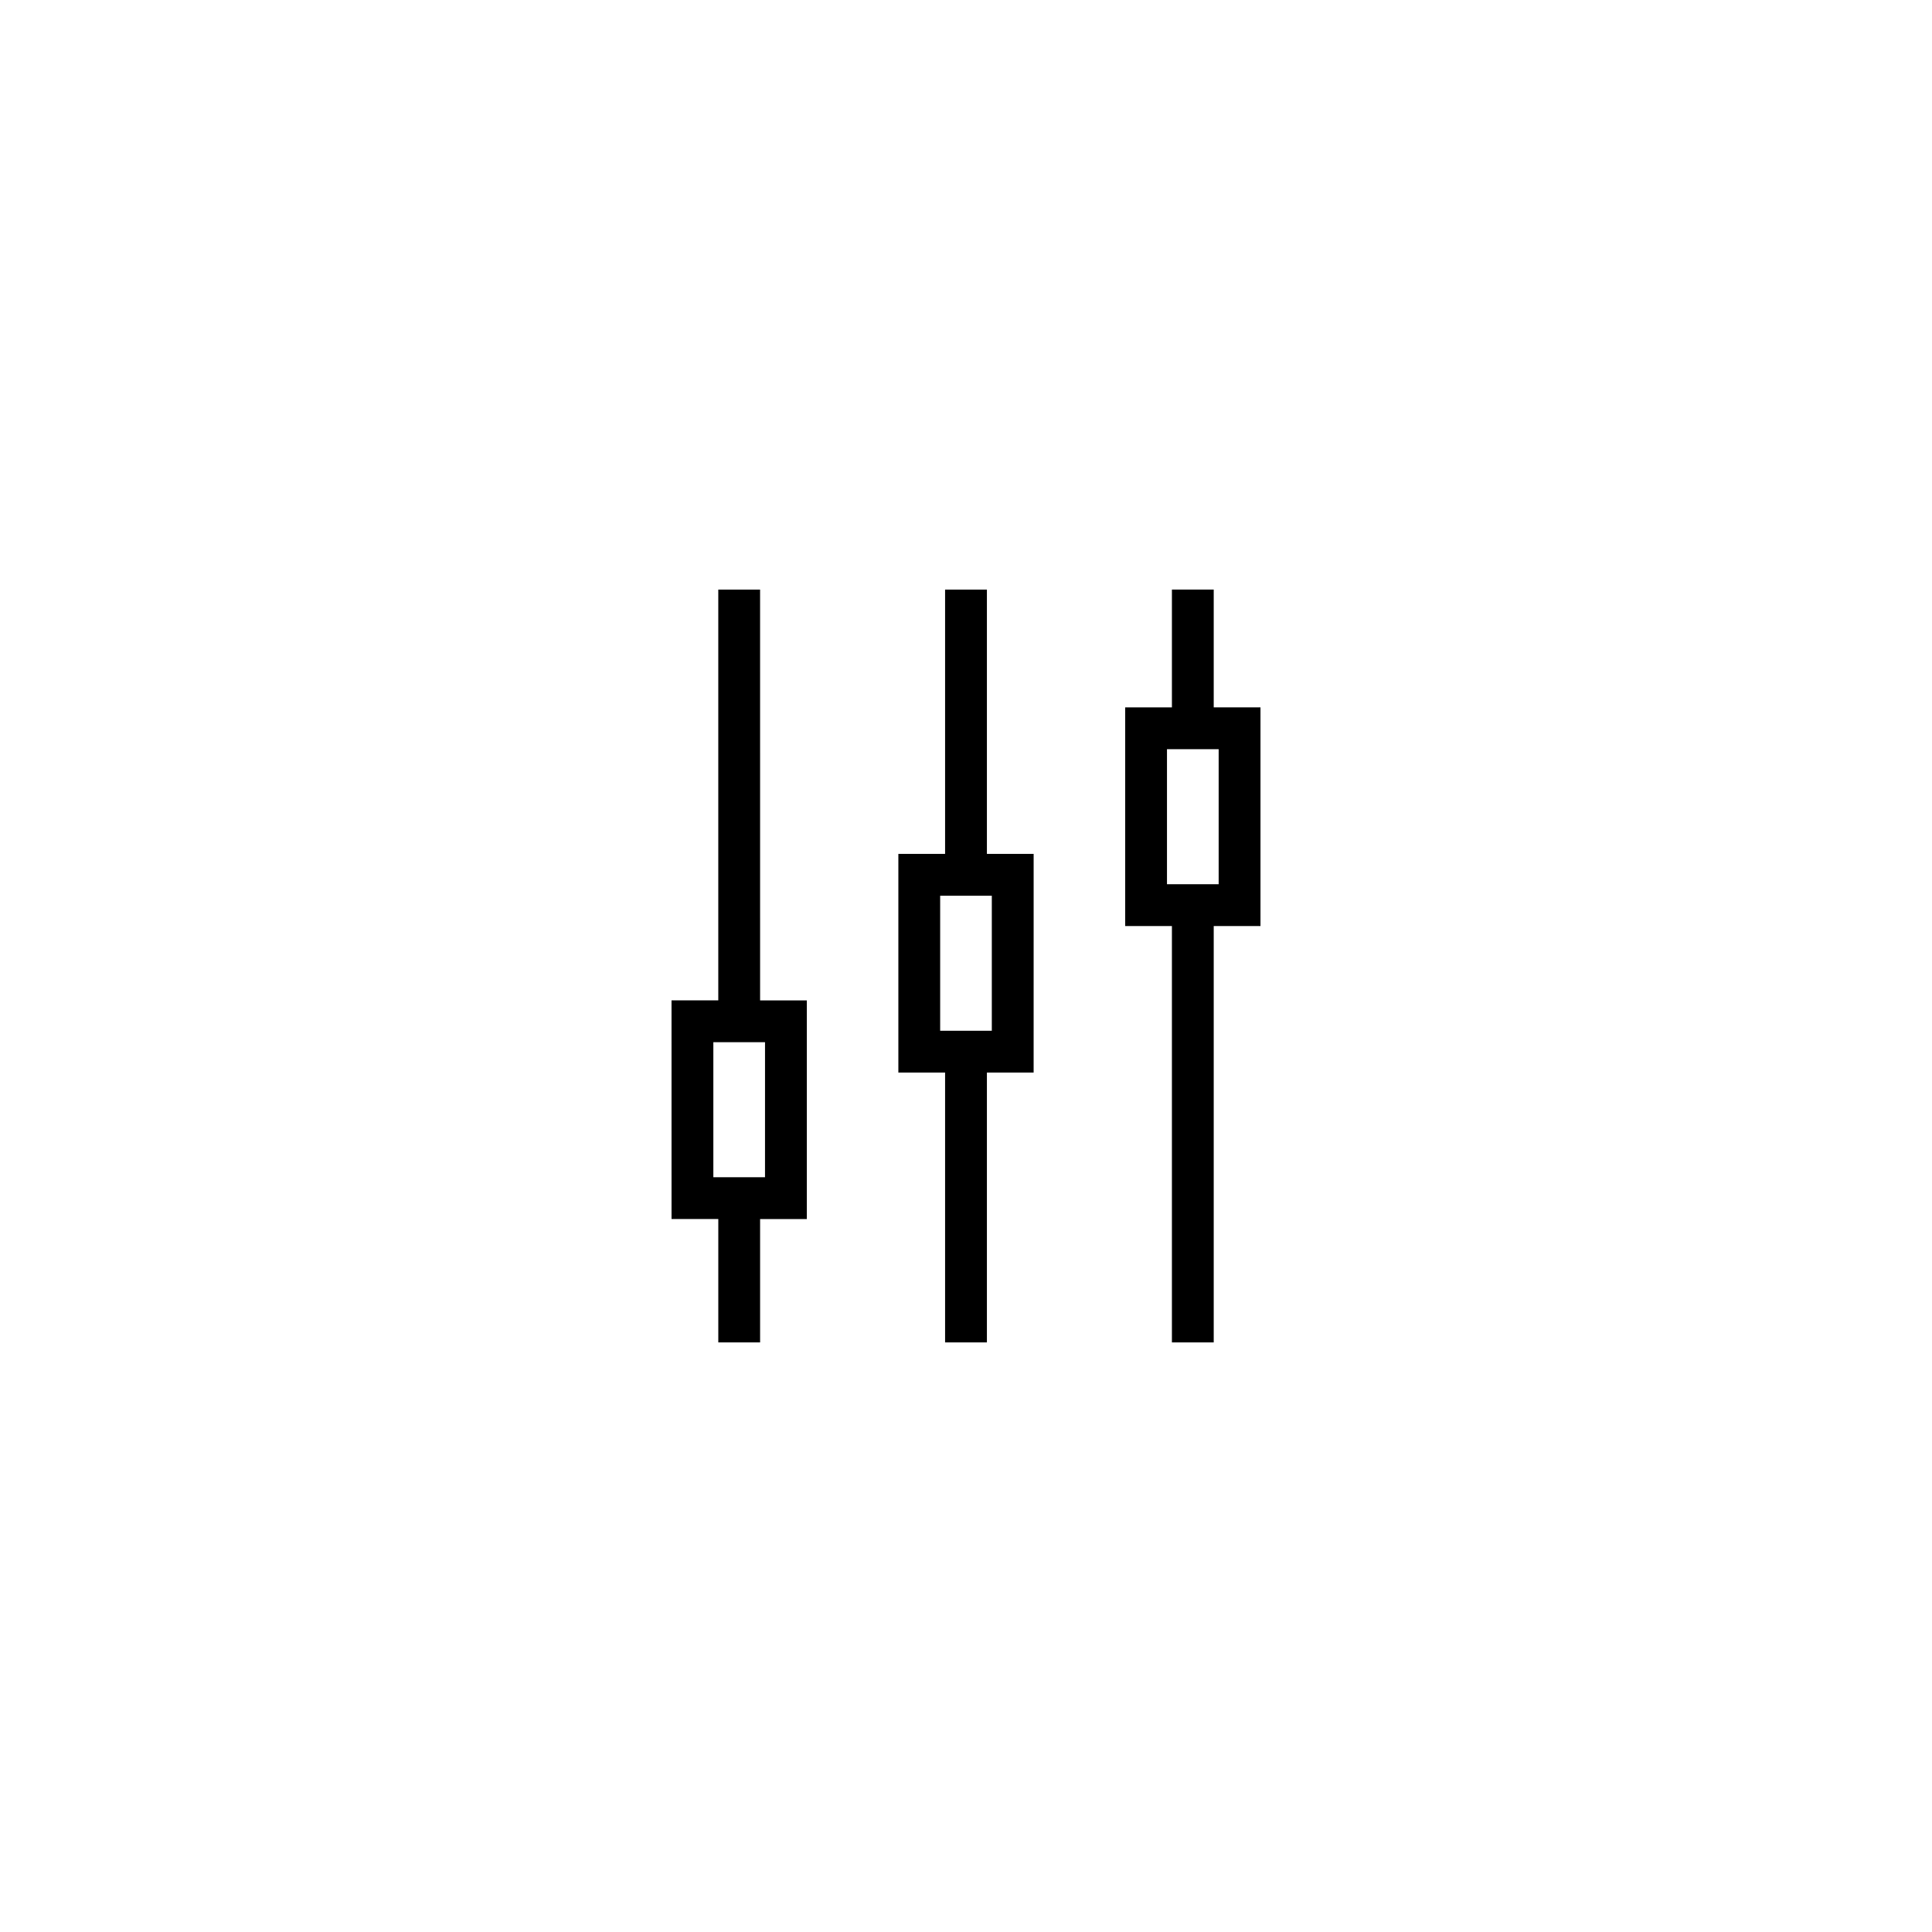<?xml version="1.0" encoding="UTF-8"?>
<!-- Uploaded to: SVG Repo, www.svgrepo.com, Generator: SVG Repo Mixer Tools -->
<svg fill="#000000" width="800px" height="800px" version="1.1" viewBox="144 144 512 512" xmlns="http://www.w3.org/2000/svg">
 <g>
  <path d="m345.43 300.25h-11.078v108.86h-12.391l0.004 57.945h12.391v32.695h11.078v-32.691h12.383v-57.945h-12.383c-0.004 0-0.004-108.87-0.004-108.87zm1.305 155.73h-13.691v-35.789h13.695c-0.004 0-0.004 35.789-0.004 35.789z"/>
  <path d="m405.54 300.25h-11.082v70.043h-12.383v57.949h12.383v71.516h11.082v-71.516h12.383l0.004-57.945h-12.387zm1.301 116.91h-13.688v-35.789h13.688z"/>
  <path d="m478.04 331.46h-12.391v-31.219h-11.078v31.223h-12.383v57.949h12.383v110.34h11.078v-110.34h12.391zm-11.082 46.871h-13.695v-35.789h13.695z"/>
 </g>
</svg>